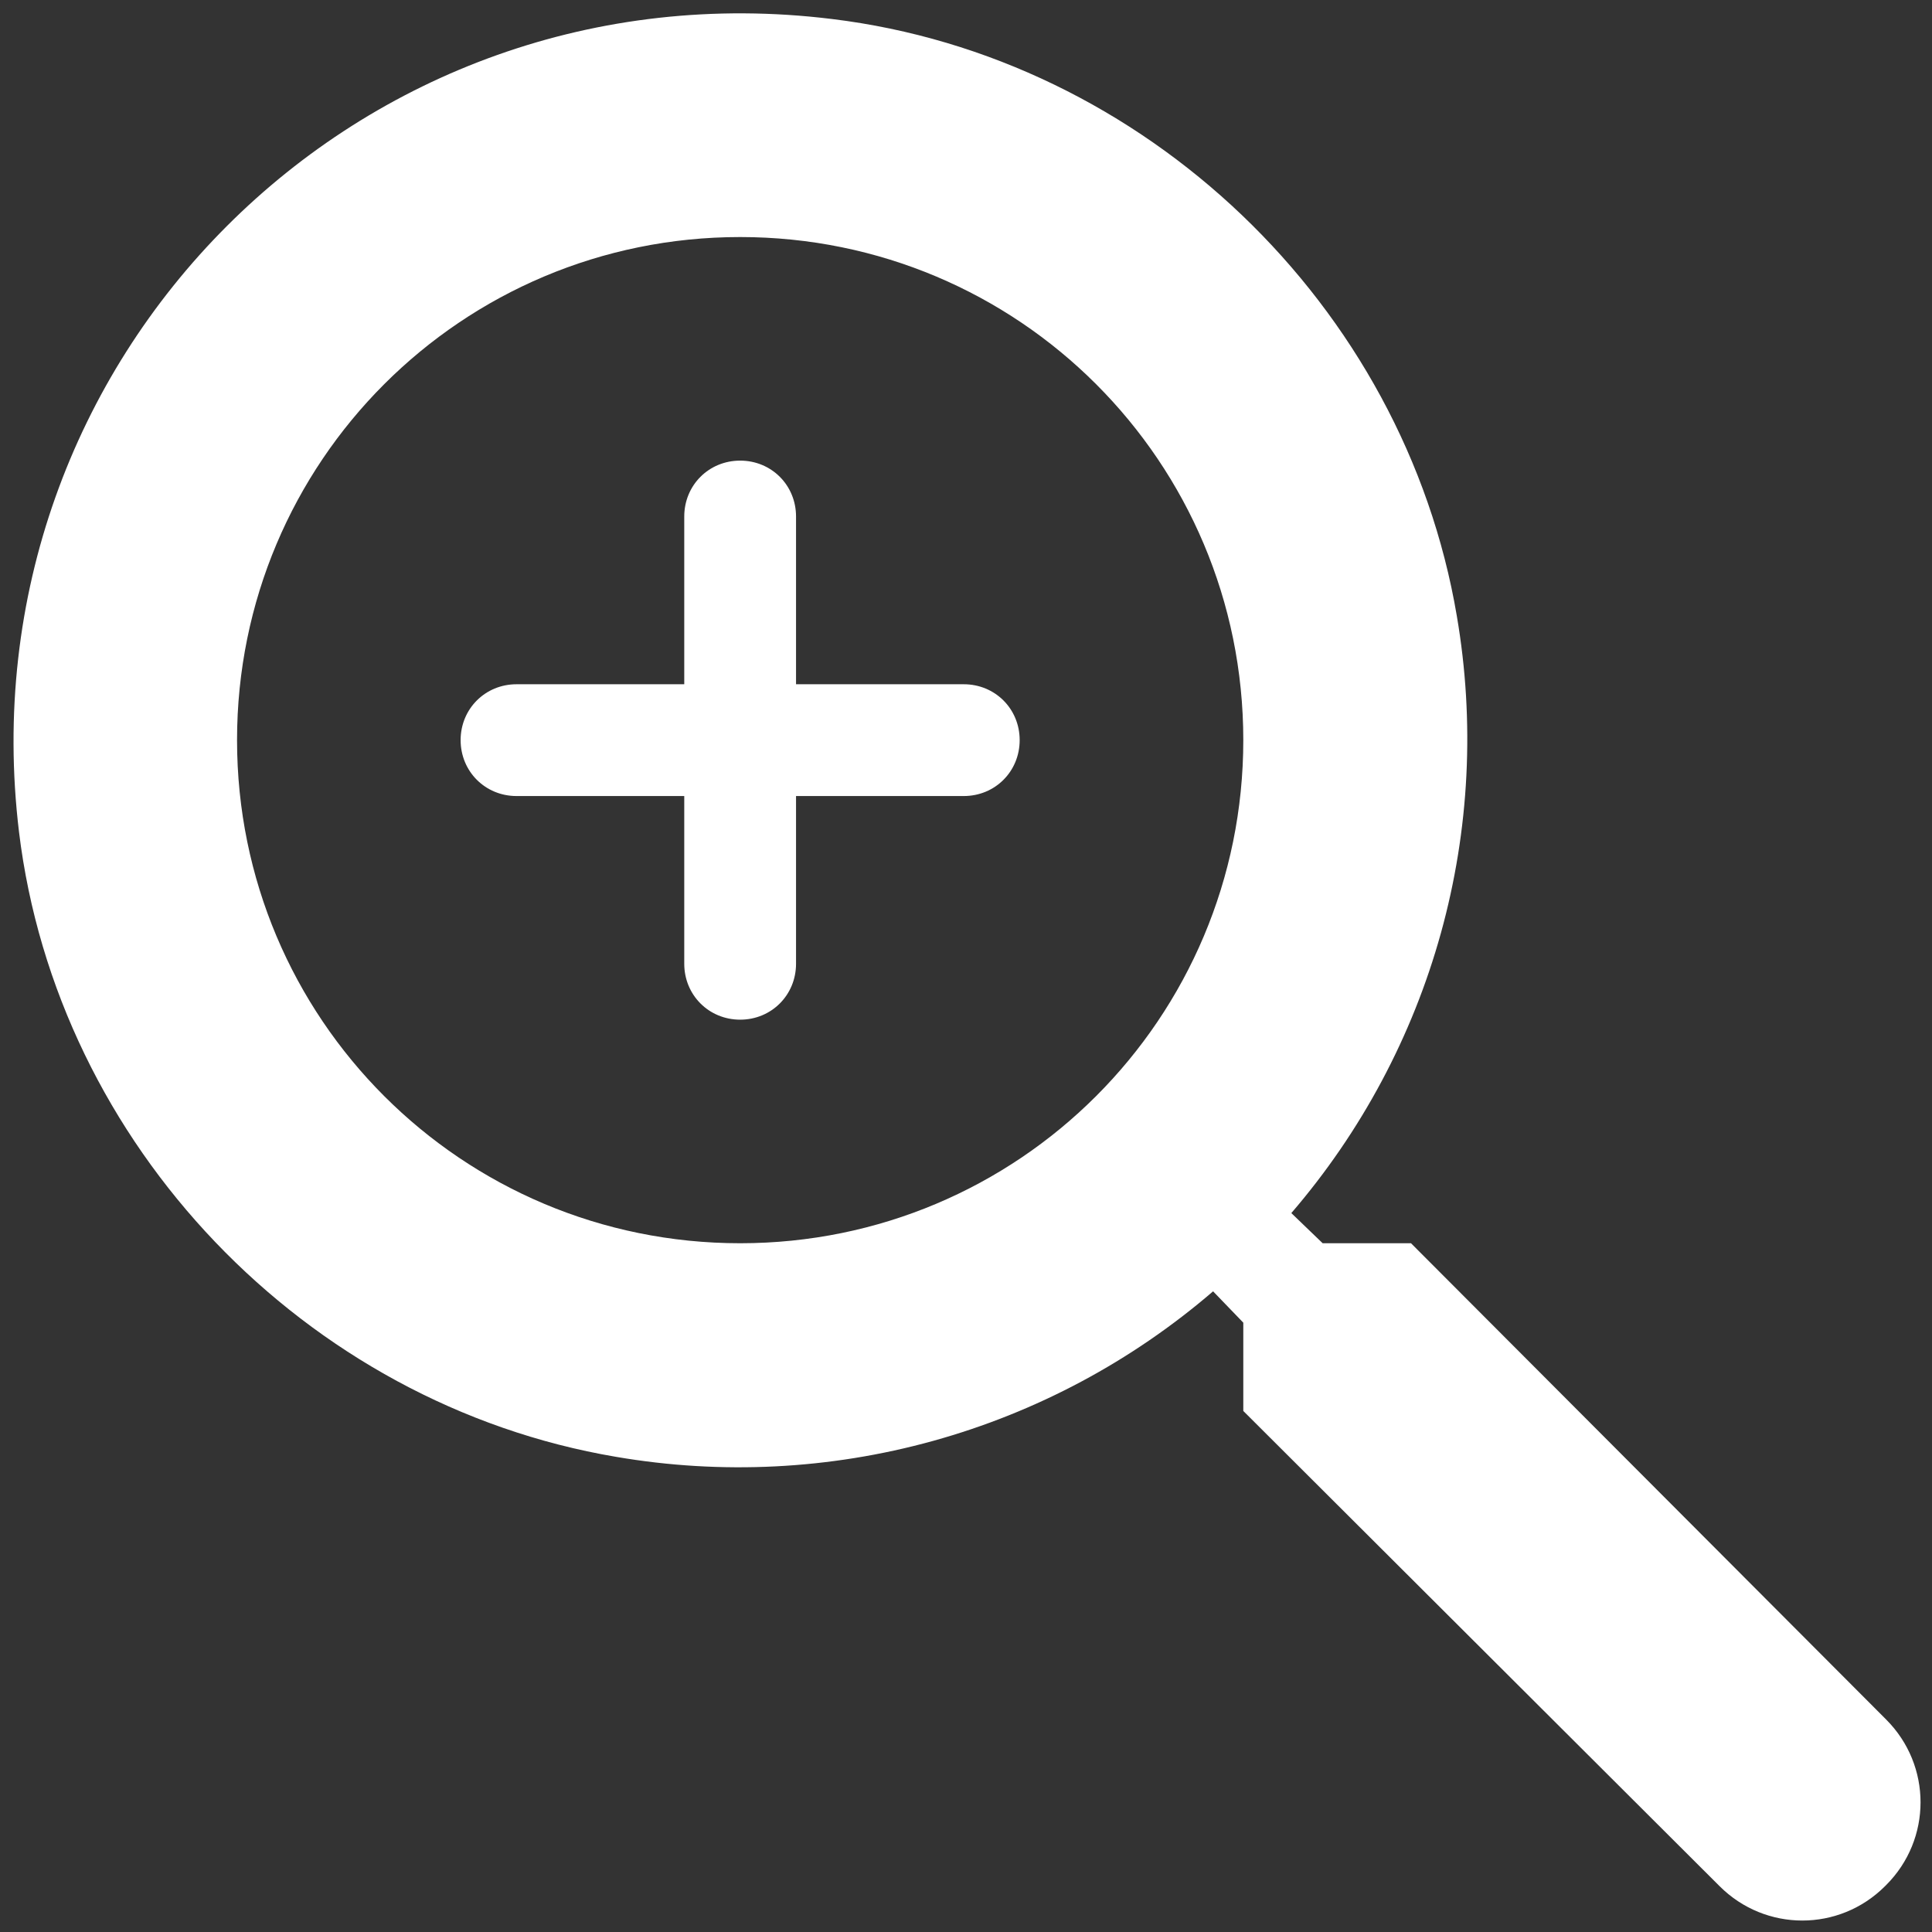 <svg width="36" height="36" viewBox="0 0 36 36" fill="none" xmlns="http://www.w3.org/2000/svg">
<rect x="0" y="0" width="36" height="36" fill="#333333" stroke="none"/>
<path d="M26.292 23.166H24.646L24.062 22.604C25.364 21.091 26.316 19.31 26.849 17.387C27.382 15.463 27.483 13.446 27.146 11.479C26.167 5.687 21.333 1.062 15.5 0.354C6.687 -0.729 -0.708 6.687 0.354 15.5C1.062 21.333 5.687 26.166 11.479 27.146C13.446 27.483 15.463 27.382 17.387 26.849C19.31 26.316 21.091 25.364 22.604 24.062L23.167 24.646V26.291L32.042 35.146C32.896 36 34.271 36 35.125 35.146L35.146 35.125C36 34.271 36 32.896 35.146 32.041L26.292 23.166ZM13.792 23.166C8.604 23.166 4.417 18.979 4.417 13.791C4.417 8.604 8.604 4.417 13.792 4.417C18.979 4.417 23.167 8.604 23.167 13.791C23.167 18.979 18.979 23.166 13.792 23.166ZM13.792 8.583C13.208 8.583 12.75 9.041 12.75 9.625V12.75H9.625C9.042 12.75 8.583 13.208 8.583 13.791C8.583 14.375 9.042 14.833 9.625 14.833H12.75V17.958C12.75 18.541 13.208 19 13.792 19C14.375 19 14.833 18.541 14.833 17.958V14.833H17.958C18.542 14.833 19 14.375 19 13.791C19 13.208 18.542 12.75 17.958 12.75H14.833V9.625C14.833 9.041 14.375 8.583 13.792 8.583Z" fill="white"/>
</svg>
